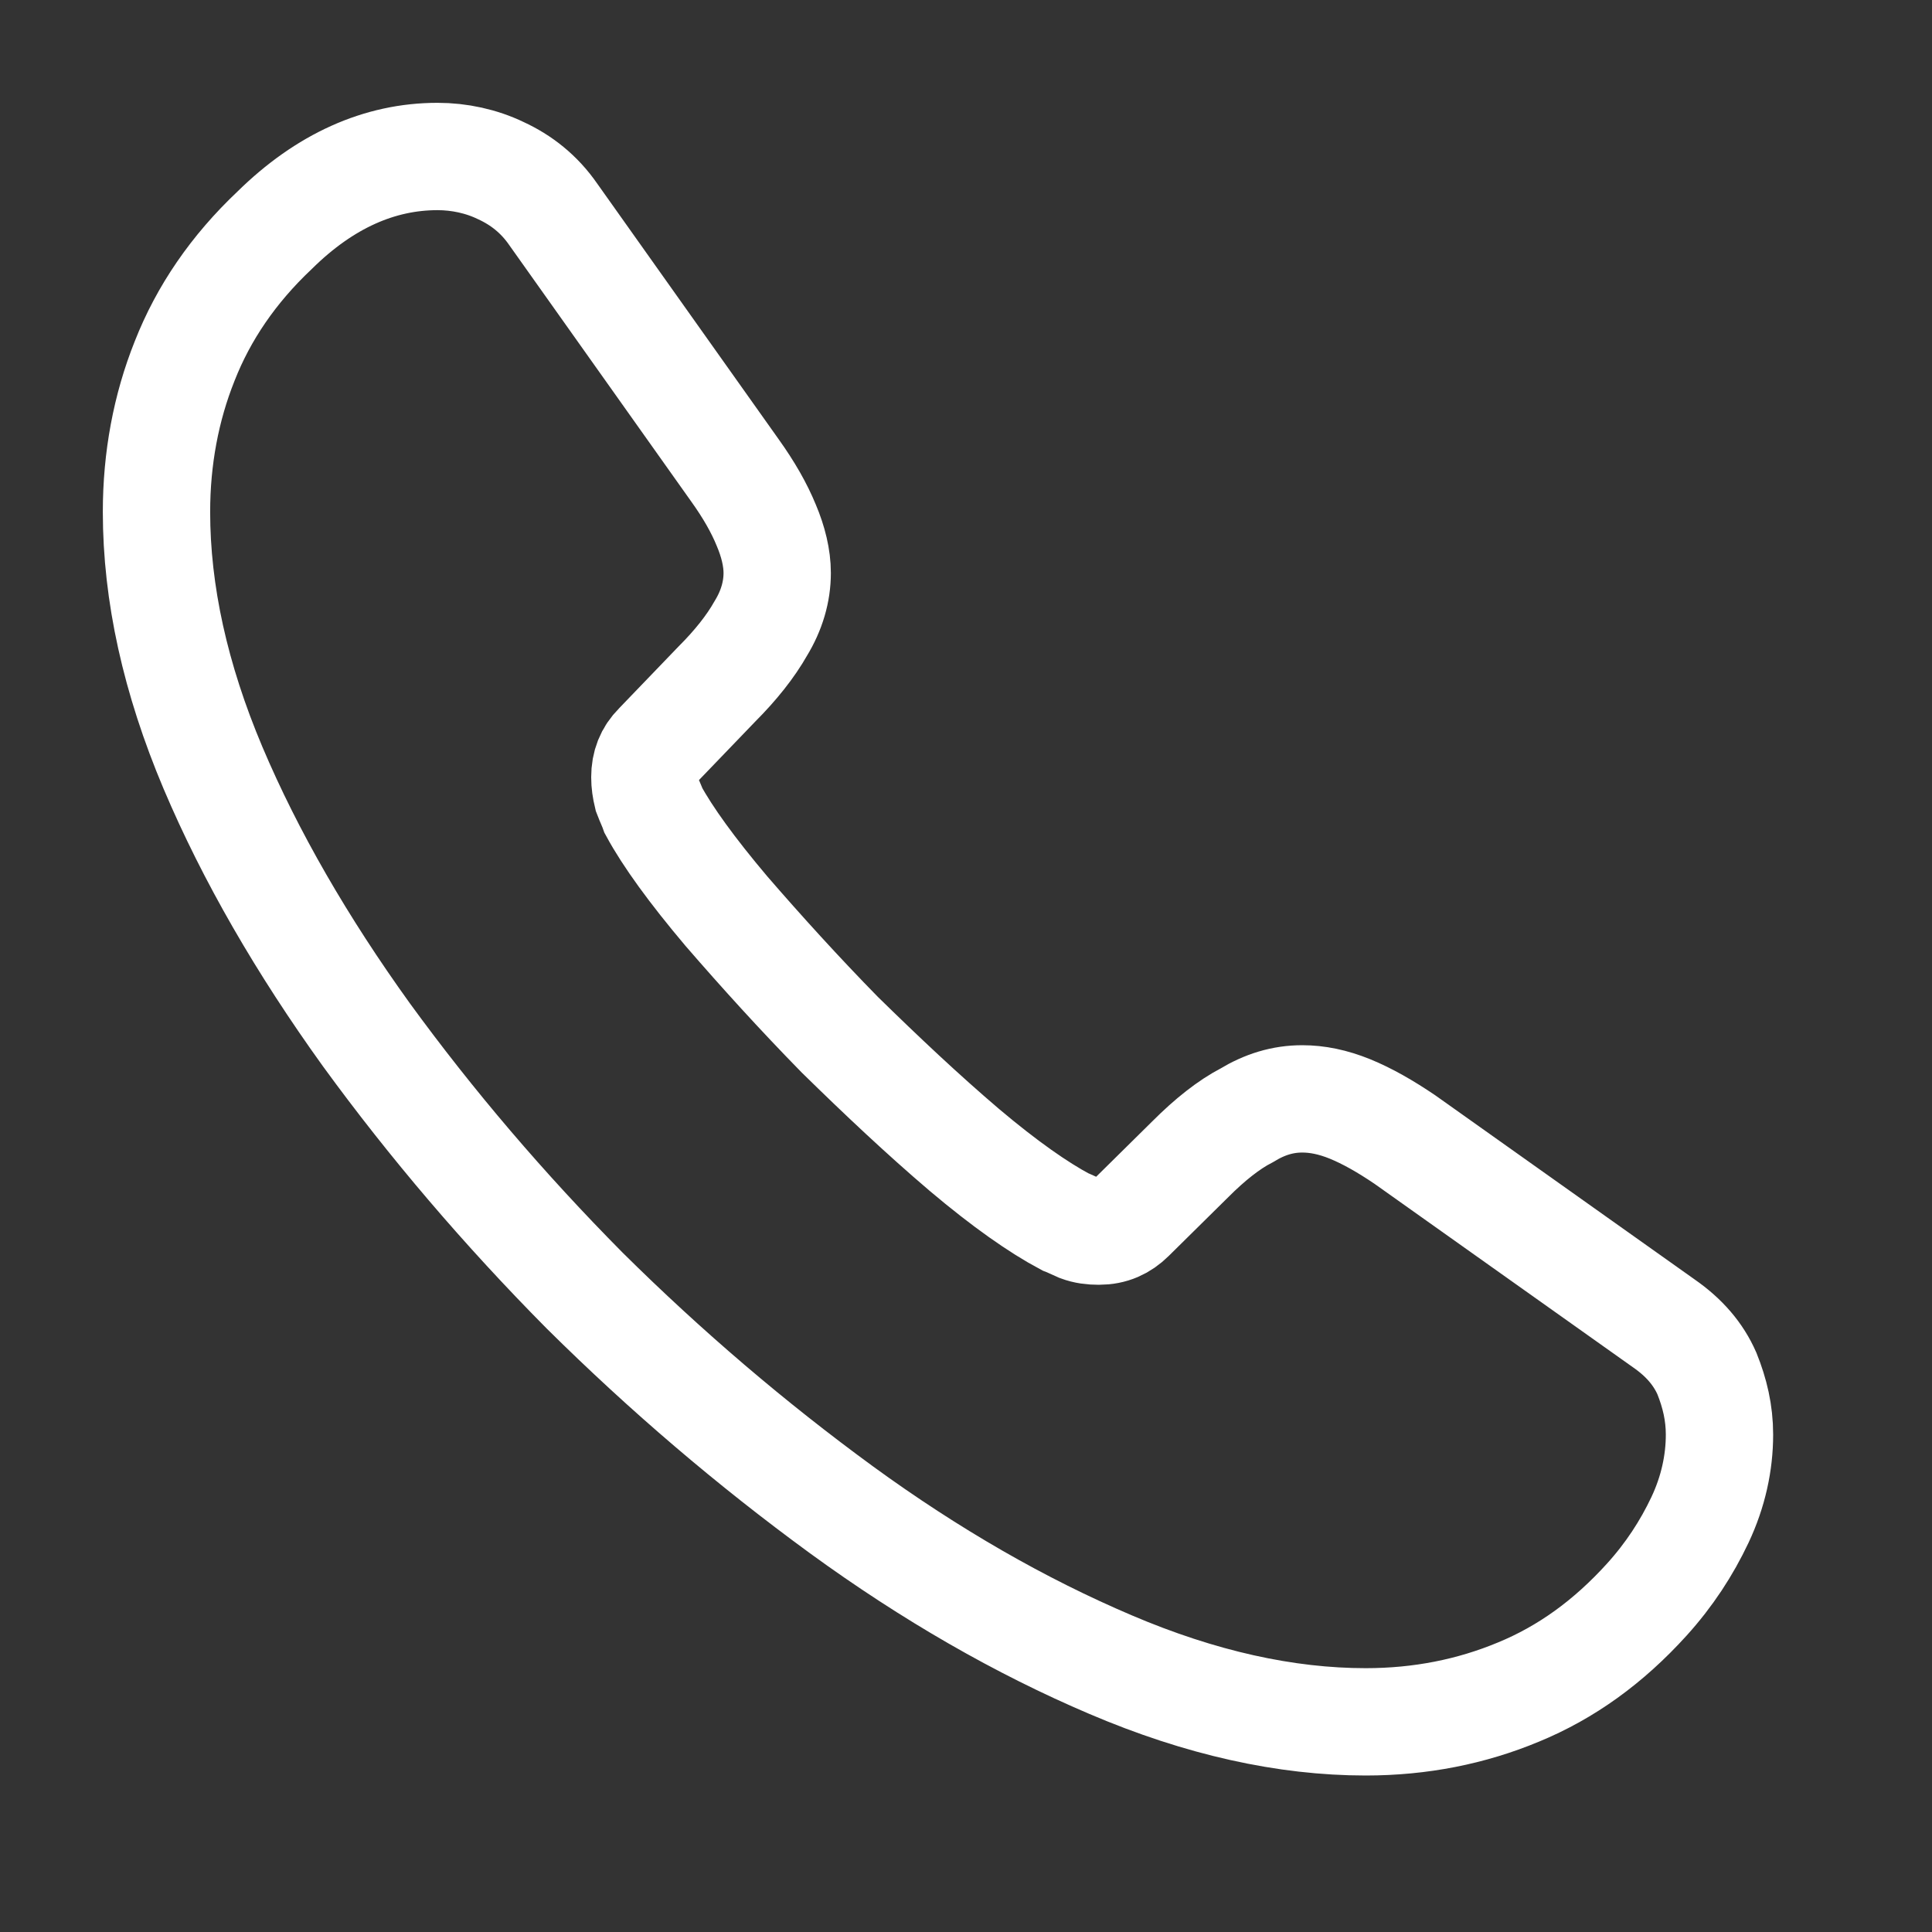 <?xml version="1.0" encoding="UTF-8"?> <svg xmlns="http://www.w3.org/2000/svg" width="18" height="18" viewBox="0 0 18 18" fill="none"><rect x="0" y="0" width="18" height="18" fill="#333333" stroke="none"/><path d="M16.02 13.366C16.02 13.628 15.962 13.898 15.838 14.161C15.714 14.423 15.553 14.671 15.342 14.904C14.985 15.298 14.591 15.582 14.146 15.765C13.709 15.947 13.235 16.042 12.724 16.042C11.98 16.042 11.186 15.867 10.347 15.509C9.508 15.152 8.67 14.671 7.839 14.066C7 13.453 6.205 12.775 5.447 12.024C4.696 11.266 4.018 10.471 3.413 9.64C2.815 8.809 2.333 7.977 1.984 7.153C1.633 6.322 1.458 5.527 1.458 4.769C1.458 4.273 1.546 3.799 1.721 3.362C1.896 2.917 2.173 2.509 2.56 2.144C3.026 1.685 3.537 1.458 4.076 1.458C4.28 1.458 4.485 1.502 4.667 1.59C4.856 1.677 5.024 1.808 5.155 1.998L6.847 4.382C6.978 4.565 7.073 4.732 7.139 4.893C7.204 5.046 7.241 5.199 7.241 5.338C7.241 5.513 7.19 5.688 7.088 5.855C6.993 6.023 6.854 6.198 6.679 6.373L6.125 6.949C6.045 7.029 6.008 7.124 6.008 7.241C6.008 7.299 6.016 7.35 6.03 7.409C6.052 7.467 6.074 7.511 6.089 7.554C6.22 7.795 6.446 8.108 6.767 8.488C7.095 8.867 7.445 9.253 7.824 9.64C8.218 10.026 8.597 10.383 8.983 10.712C9.363 11.033 9.676 11.251 9.924 11.383C9.961 11.397 10.004 11.419 10.055 11.441C10.114 11.463 10.172 11.47 10.238 11.47C10.362 11.47 10.456 11.426 10.537 11.346L11.091 10.799C11.273 10.617 11.448 10.478 11.616 10.391C11.784 10.289 11.951 10.238 12.133 10.238C12.272 10.238 12.418 10.267 12.578 10.332C12.739 10.398 12.906 10.493 13.089 10.617L15.502 12.33C15.692 12.462 15.823 12.615 15.903 12.797C15.976 12.979 16.02 13.162 16.02 13.366Z" stroke="white" stroke-miterlimit="10"></path></svg> 